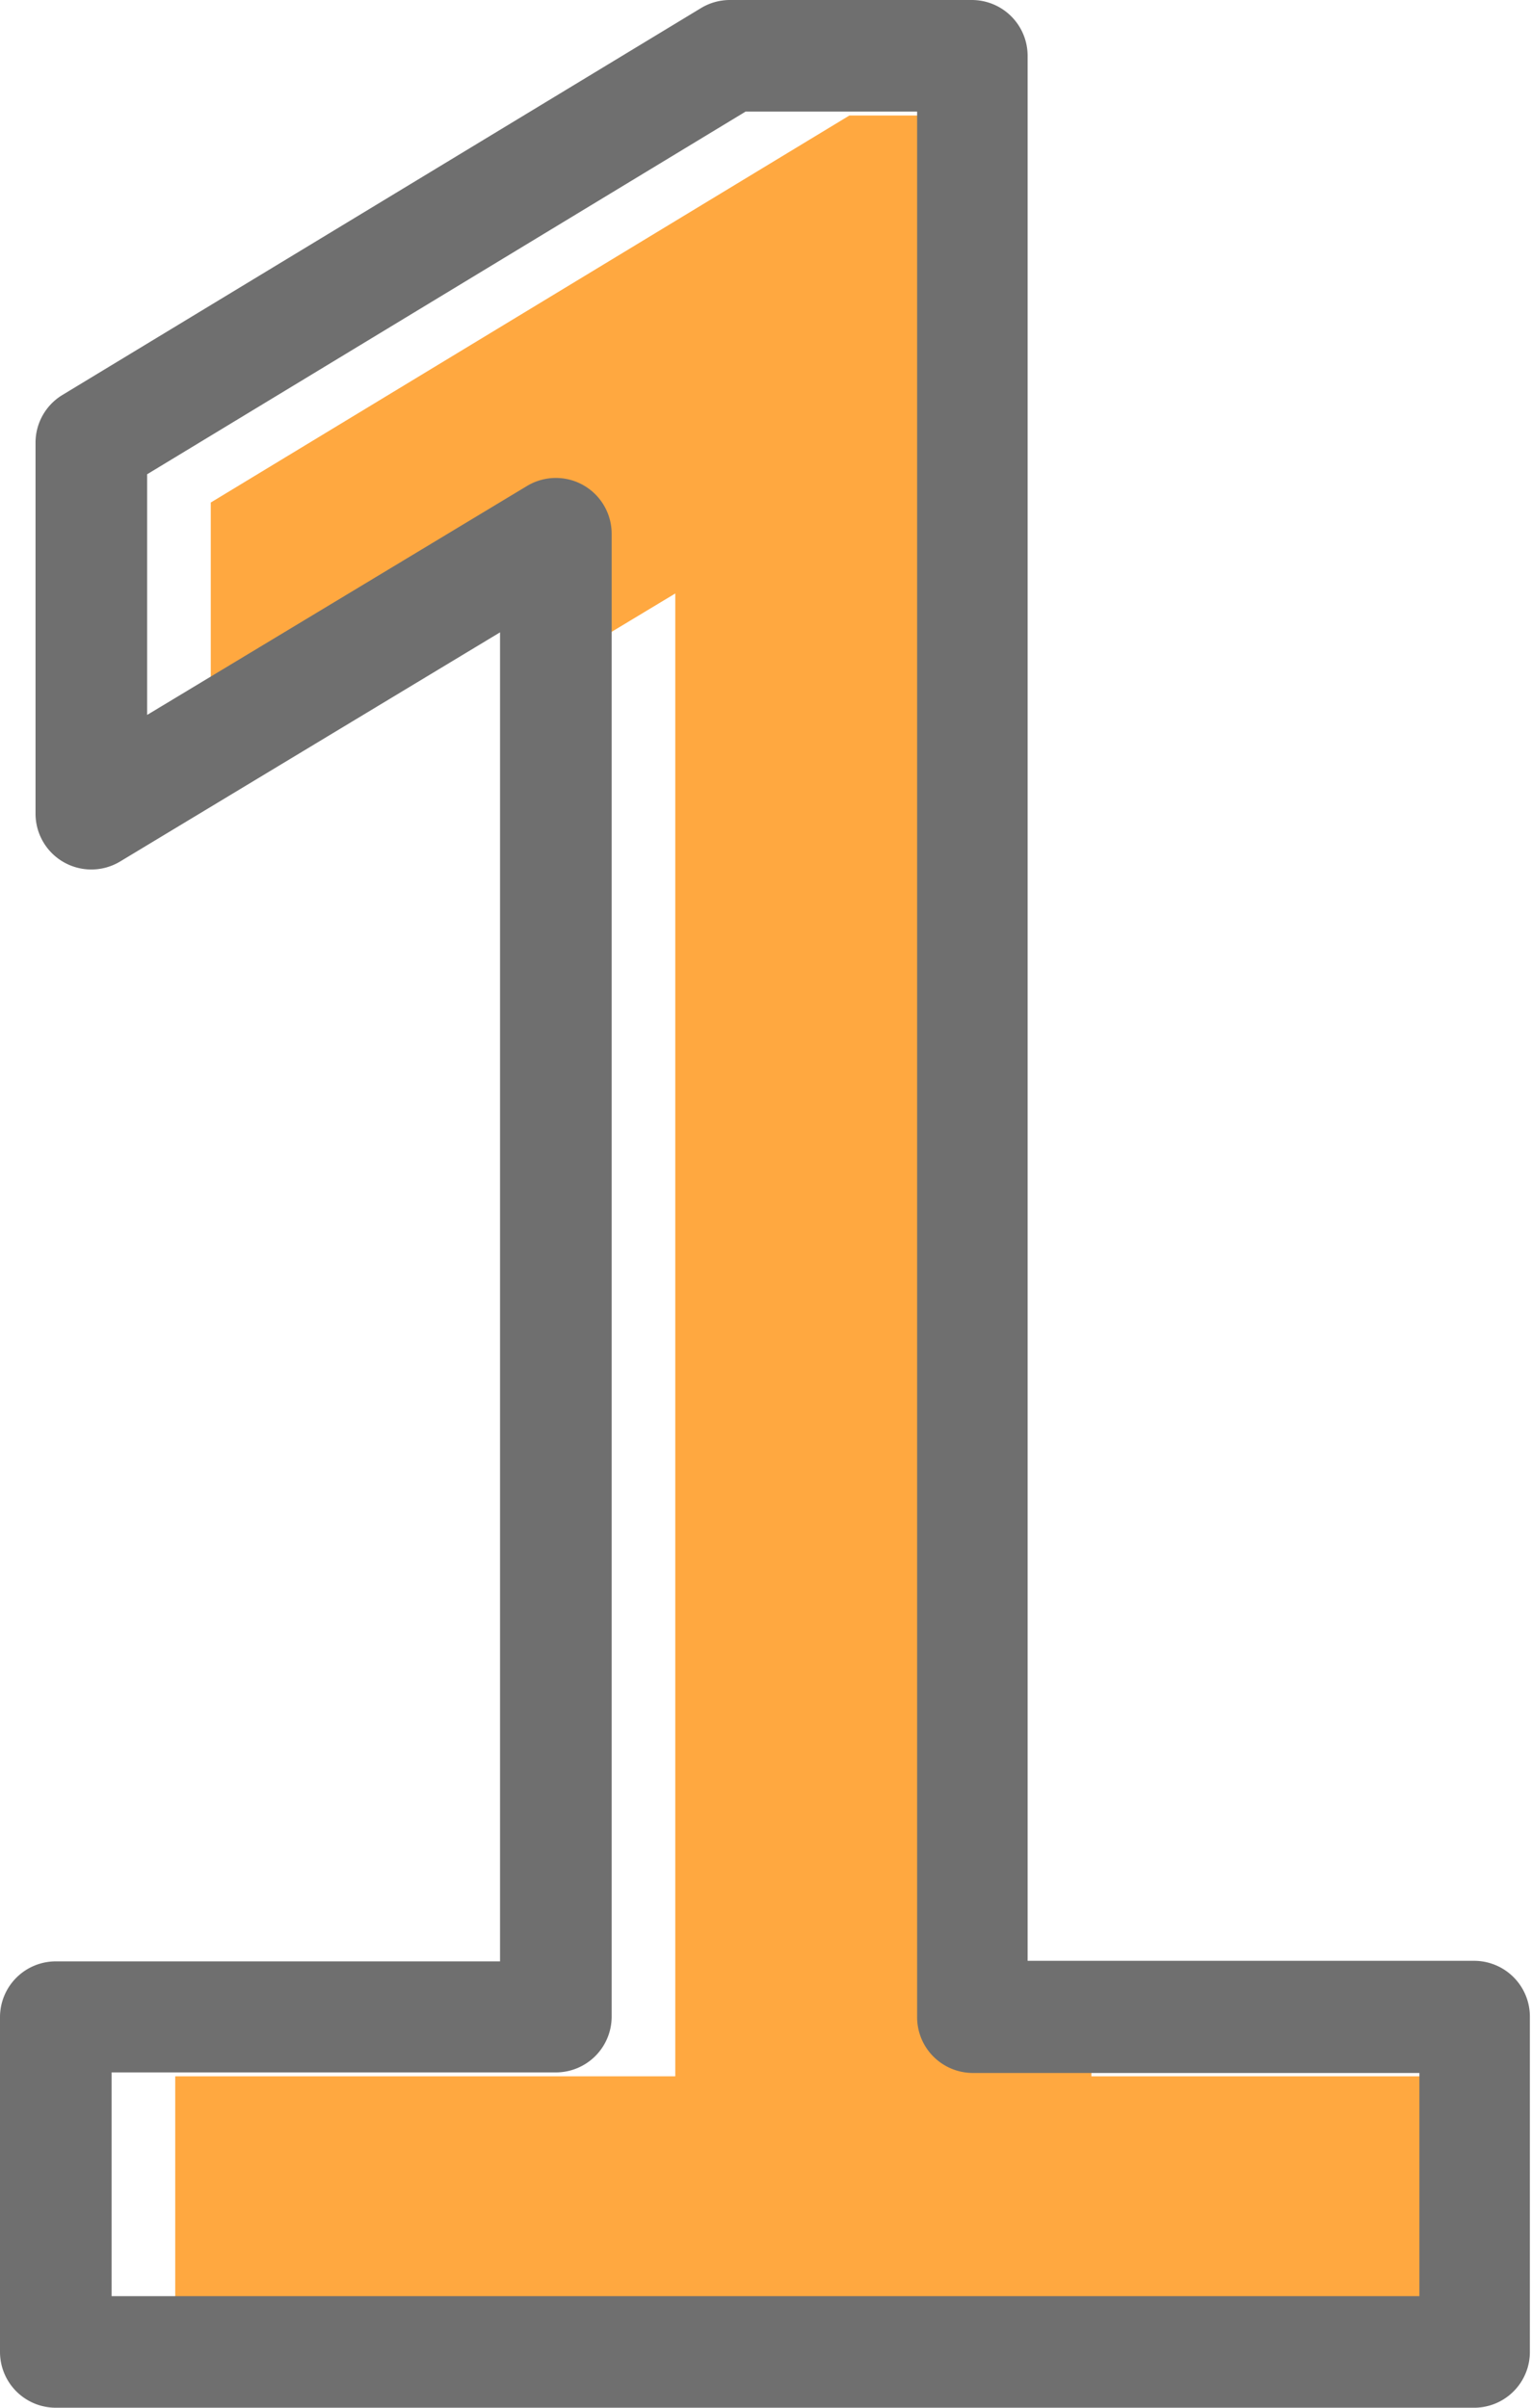 <svg xmlns="http://www.w3.org/2000/svg" xmlns:xlink="http://www.w3.org/1999/xlink" viewBox="0 0 82.3 129.46"><defs><style>.cls-1{fill:none;}.cls-2{clip-path:url(#clip-path);}.cls-3{fill:#ffa840;}.cls-4{fill:#6f6f6f;}</style><clipPath id="clip-path"><polygon class="cls-1" points="52.25 108.43 52.25 3 39.24 3 4.91 23.81 4.91 43.75 29.88 28.7 29.88 108.43 3 108.43 3 126.46 79.3 126.46 79.3 108.43 52.25 108.43"/></clipPath></defs><g id="Layer_2" data-name="Layer 2"><g class="cls-2"><polygon class="cls-3" points="58.67 111.64 58.67 6.21 45.66 6.21 11.33 27.02 11.33 46.96 36.3 31.91 36.3 111.64 9.42 111.64 9.42 129.67 85.72 129.67 85.72 111.64 58.67 111.64"/></g><path class="cls-4" d="M79.3,129.46H3a3,3,0,0,1-3-3v-18a3,3,0,0,1,3-3H26.88V34L6.46,46.32a3,3,0,0,1-4.55-2.57V23.81a3,3,0,0,1,1.44-2.57L37.69.43A3,3,0,0,1,39.24,0h13a3,3,0,0,1,3,3V105.43h24a3,3,0,0,1,3,3v18A3,3,0,0,1,79.3,129.46Zm-73.3-6H76.3v-12h-24a3,3,0,0,1-3-3V6H40.08L7.91,25.5V38.44L28.33,26.13a3,3,0,0,1,4.55,2.57v79.73a3,3,0,0,1-3,3H6Z"/></g></svg>